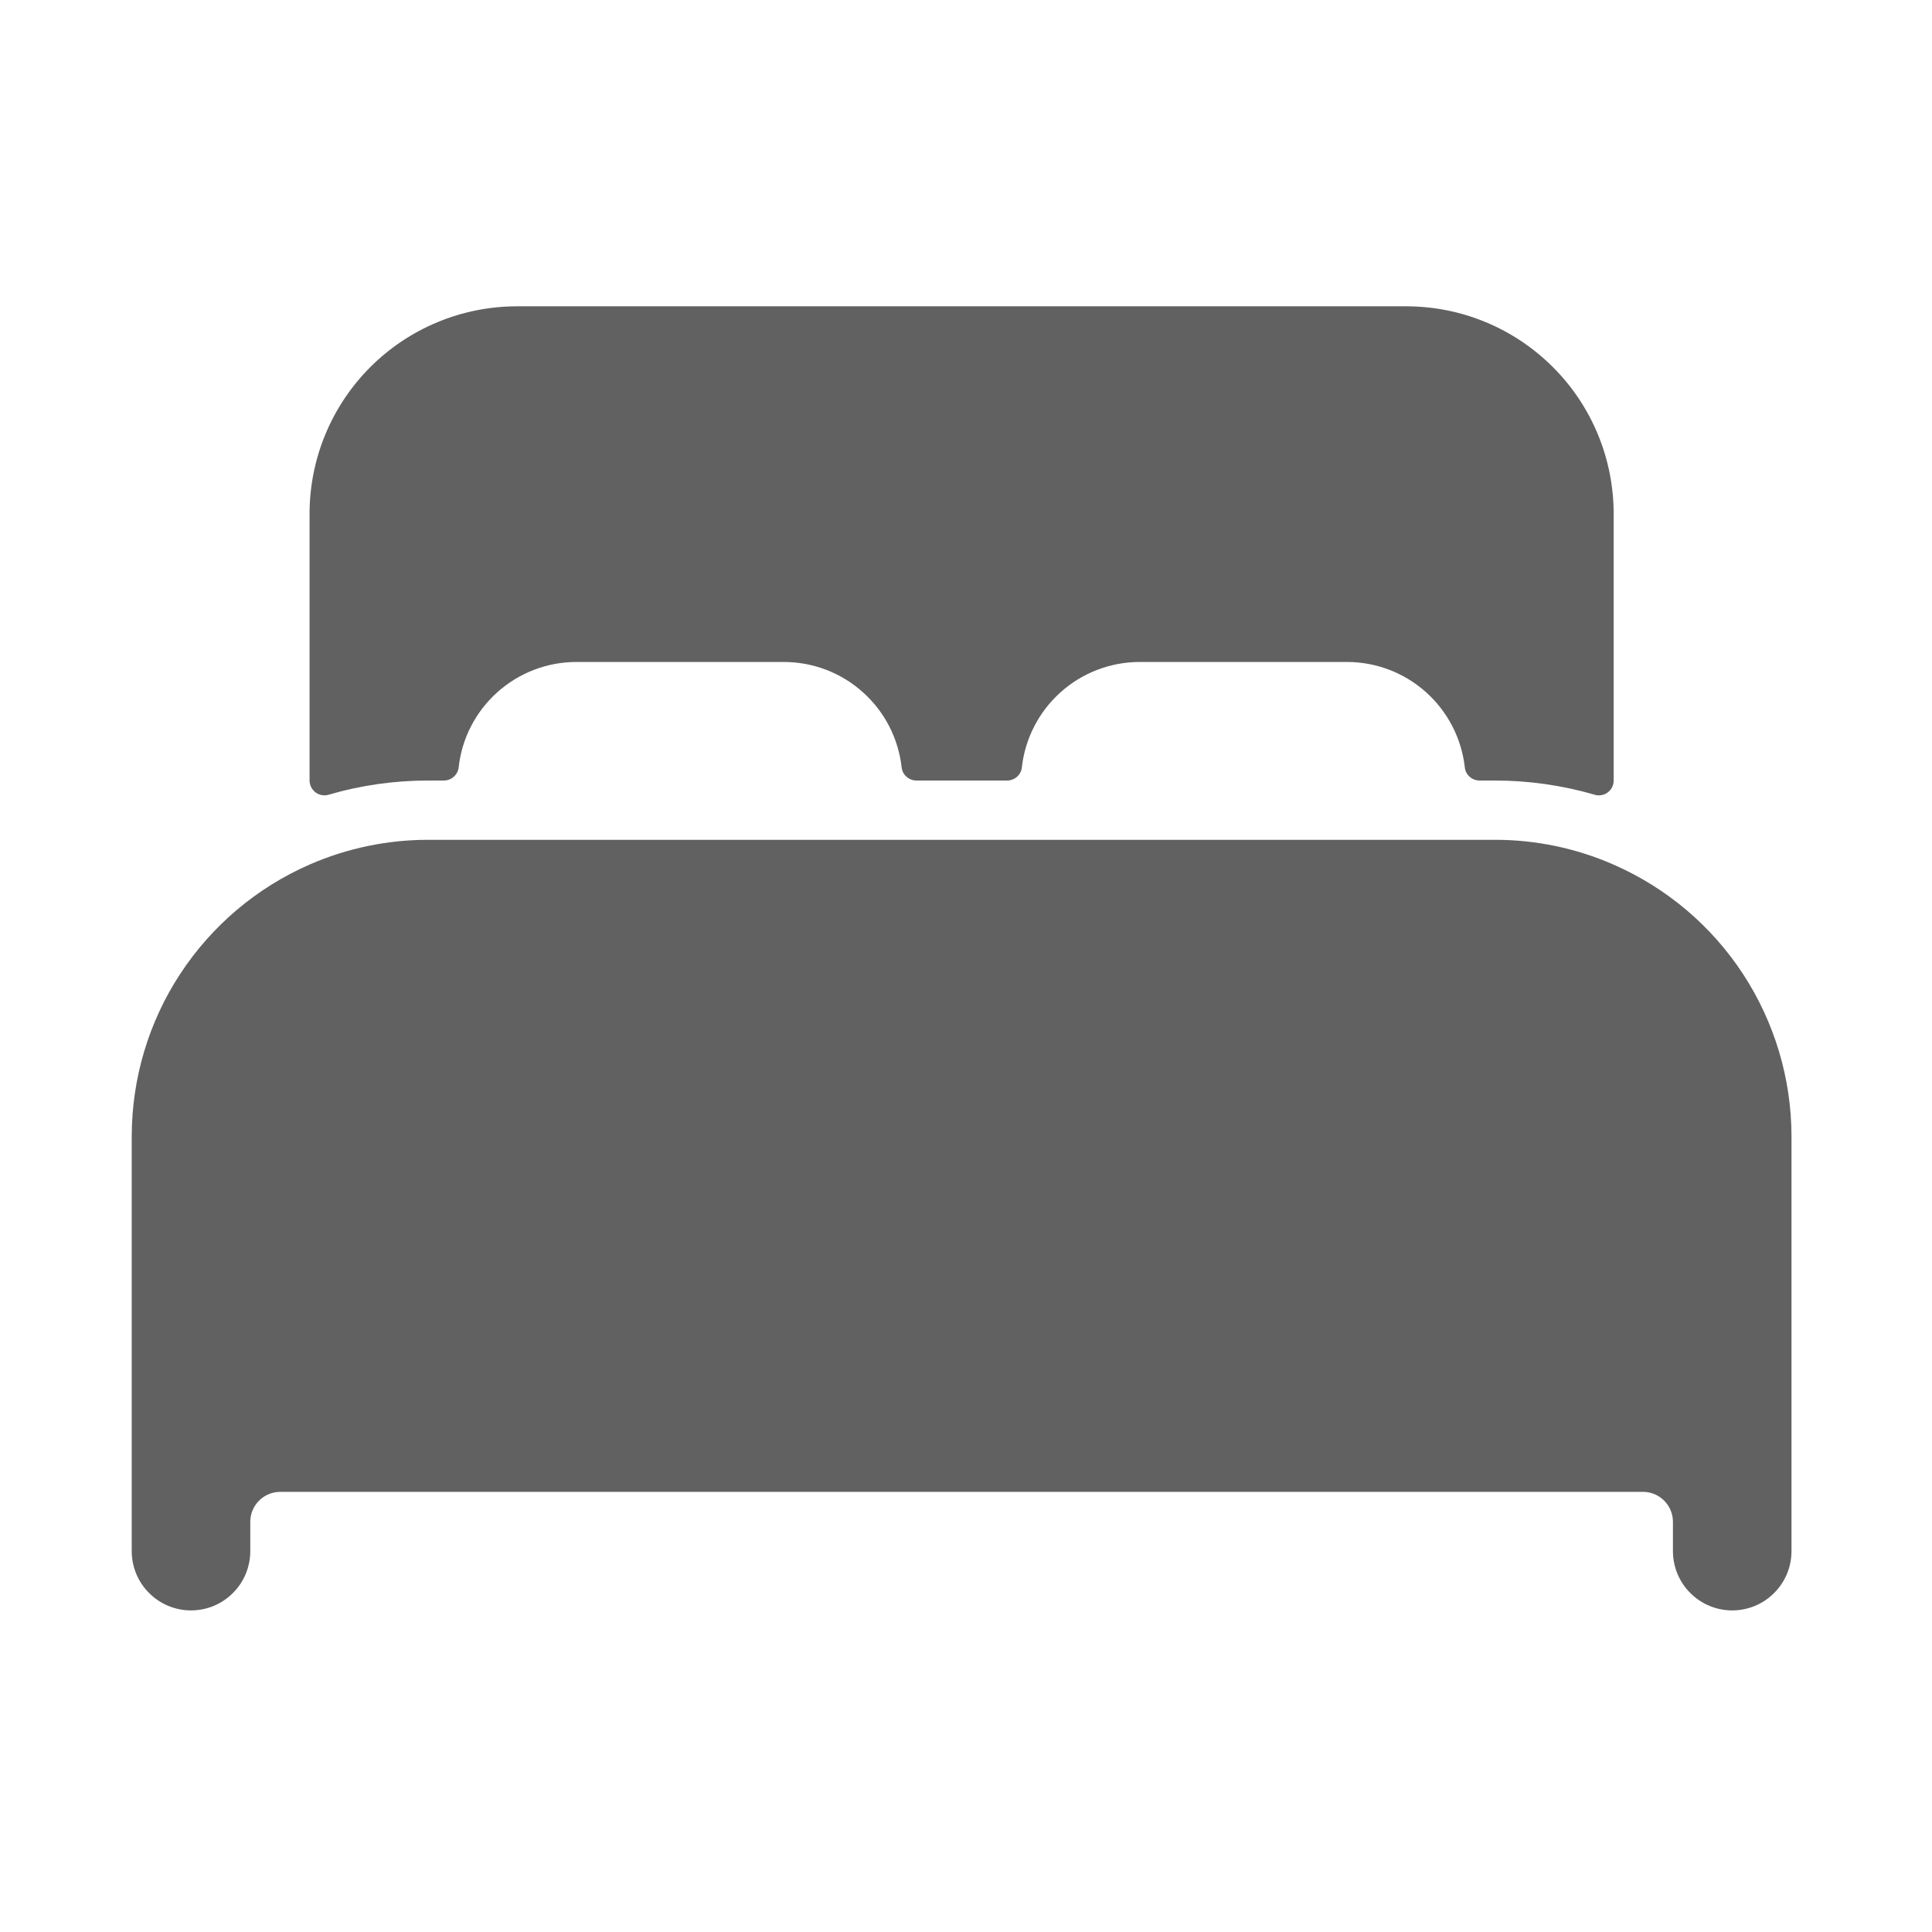<svg width="22" height="22" viewBox="0 0 22 22" fill="none" xmlns="http://www.w3.org/2000/svg">
<path d="M18.375 9.846C17.95 9.659 17.49 9.563 17.025 9.563H4.875C4.41 9.563 3.951 9.659 3.525 9.845C2.923 10.108 2.412 10.541 2.052 11.09C1.692 11.639 1.501 12.282 1.5 12.938V17.663C1.5 17.842 1.571 18.014 1.698 18.14C1.824 18.267 1.996 18.338 2.175 18.338C2.354 18.338 2.526 18.267 2.652 18.14C2.779 18.014 2.85 17.842 2.85 17.663V17.326C2.851 17.236 2.887 17.151 2.95 17.088C3.013 17.025 3.098 16.989 3.188 16.988H18.712C18.802 16.989 18.887 17.025 18.95 17.088C19.013 17.151 19.049 17.236 19.05 17.326V17.663C19.05 17.842 19.121 18.014 19.248 18.14C19.374 18.267 19.546 18.338 19.725 18.338C19.904 18.338 20.076 18.267 20.202 18.14C20.329 18.014 20.4 17.842 20.4 17.663V12.938C20.399 12.282 20.207 11.64 19.848 11.091C19.488 10.541 18.976 10.109 18.375 9.846Z" fill="#616161"/>
<path d="M16.013 3.488H5.888C5.261 3.488 4.66 3.737 4.217 4.18C3.774 4.623 3.525 5.224 3.525 5.851V8.888C3.525 8.914 3.532 8.94 3.543 8.963C3.555 8.987 3.572 9.007 3.593 9.023C3.614 9.039 3.638 9.049 3.664 9.054C3.689 9.059 3.716 9.057 3.741 9.05C4.109 8.942 4.491 8.888 4.875 8.888H5.054C5.096 8.888 5.136 8.873 5.167 8.845C5.198 8.818 5.218 8.78 5.223 8.738C5.259 8.408 5.416 8.104 5.664 7.882C5.911 7.661 6.231 7.538 6.563 7.538H8.925C9.257 7.538 9.578 7.66 9.825 7.882C10.073 8.103 10.23 8.408 10.267 8.738C10.272 8.78 10.291 8.818 10.323 8.845C10.354 8.873 10.394 8.888 10.436 8.888H11.468C11.509 8.888 11.55 8.873 11.581 8.845C11.612 8.818 11.632 8.78 11.636 8.738C11.673 8.409 11.83 8.104 12.077 7.883C12.324 7.661 12.644 7.539 12.975 7.538H15.338C15.67 7.538 15.99 7.66 16.238 7.882C16.485 8.103 16.643 8.408 16.68 8.738C16.684 8.78 16.704 8.818 16.735 8.845C16.766 8.873 16.807 8.888 16.848 8.888H17.025C17.409 8.888 17.791 8.943 18.16 9.05C18.185 9.058 18.212 9.059 18.237 9.054C18.263 9.05 18.287 9.039 18.308 9.023C18.329 9.007 18.346 8.987 18.358 8.963C18.369 8.94 18.375 8.914 18.375 8.888V5.851C18.375 5.224 18.127 4.623 17.683 4.18C17.24 3.737 16.64 3.488 16.013 3.488Z" fill="#616161"/>
</svg>
